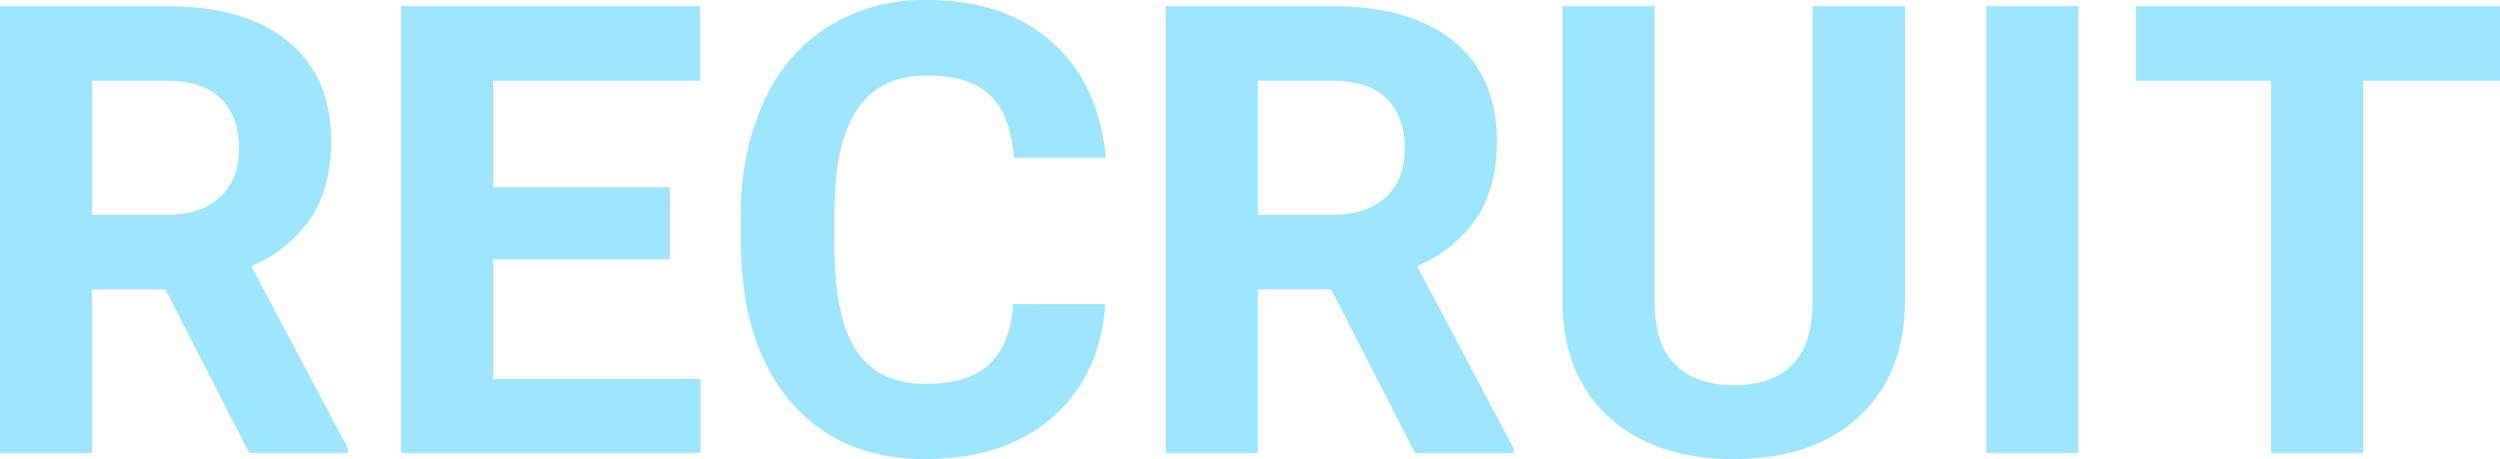 <svg xmlns="http://www.w3.org/2000/svg" width="477.363" height="87.656" viewBox="0 0 477.363 87.656">
  <path id="パス_77641" data-name="パス 77641" d="M254.008,94.77H240V126H222.426V40.688h31.7q15.117,0,23.32,6.738t8.2,19.043q0,8.73-3.779,14.561a25.775,25.775,0,0,1-11.455,9.287l18.457,34.863V126H270ZM240,80.531h14.18q6.621,0,10.254-3.369t3.633-9.287q0-6.035-3.428-9.492t-10.518-3.457H240Zm110.332,8.5h-33.75v22.852H356.2V126H299.008V40.688h57.07V54.926H316.586V75.258h33.75Zm83.145,8.555q-1,13.77-10.166,21.68t-24.17,7.91q-16.406,0-25.811-11.045T363.93,85.8V80.59a51.14,51.14,0,0,1,4.336-21.68,32.493,32.493,0,0,1,12.393-14.385,34.715,34.715,0,0,1,18.721-5.01q14.766,0,23.789,7.91T433.6,69.633H416.02q-.645-8.262-4.6-11.982T399.379,53.93q-8.789,0-13.154,6.3T381.742,79.77v6.445q0,13.828,4.189,20.215t13.213,6.387q8.145,0,12.158-3.721t4.6-11.514Zm43.125-2.812h-14V126H445.023V40.688h31.7q15.117,0,23.32,6.738t8.2,19.043q0,8.73-3.779,14.561a25.775,25.775,0,0,1-11.455,9.287l18.457,34.863V126H492.6Zm-14-14.238h14.18q6.621,0,10.254-3.369t3.633-9.287q0-6.035-3.428-9.492t-10.518-3.457H462.6ZM586.176,40.688V96.879q0,14-8.76,22.148t-23.936,8.145q-14.941,0-23.73-7.91t-8.965-21.738V40.688h17.578V97q0,8.379,4.014,12.217t11.1,3.838q14.824,0,15.059-15.586V40.688ZM619.281,126H601.7V40.688h17.578Zm80.508-71.074H673.656V126H656.078V54.926H630.3V40.688h69.492Z" transform="translate(-222.426 -39.516)" fill="#9ce5fd"/>
</svg>
